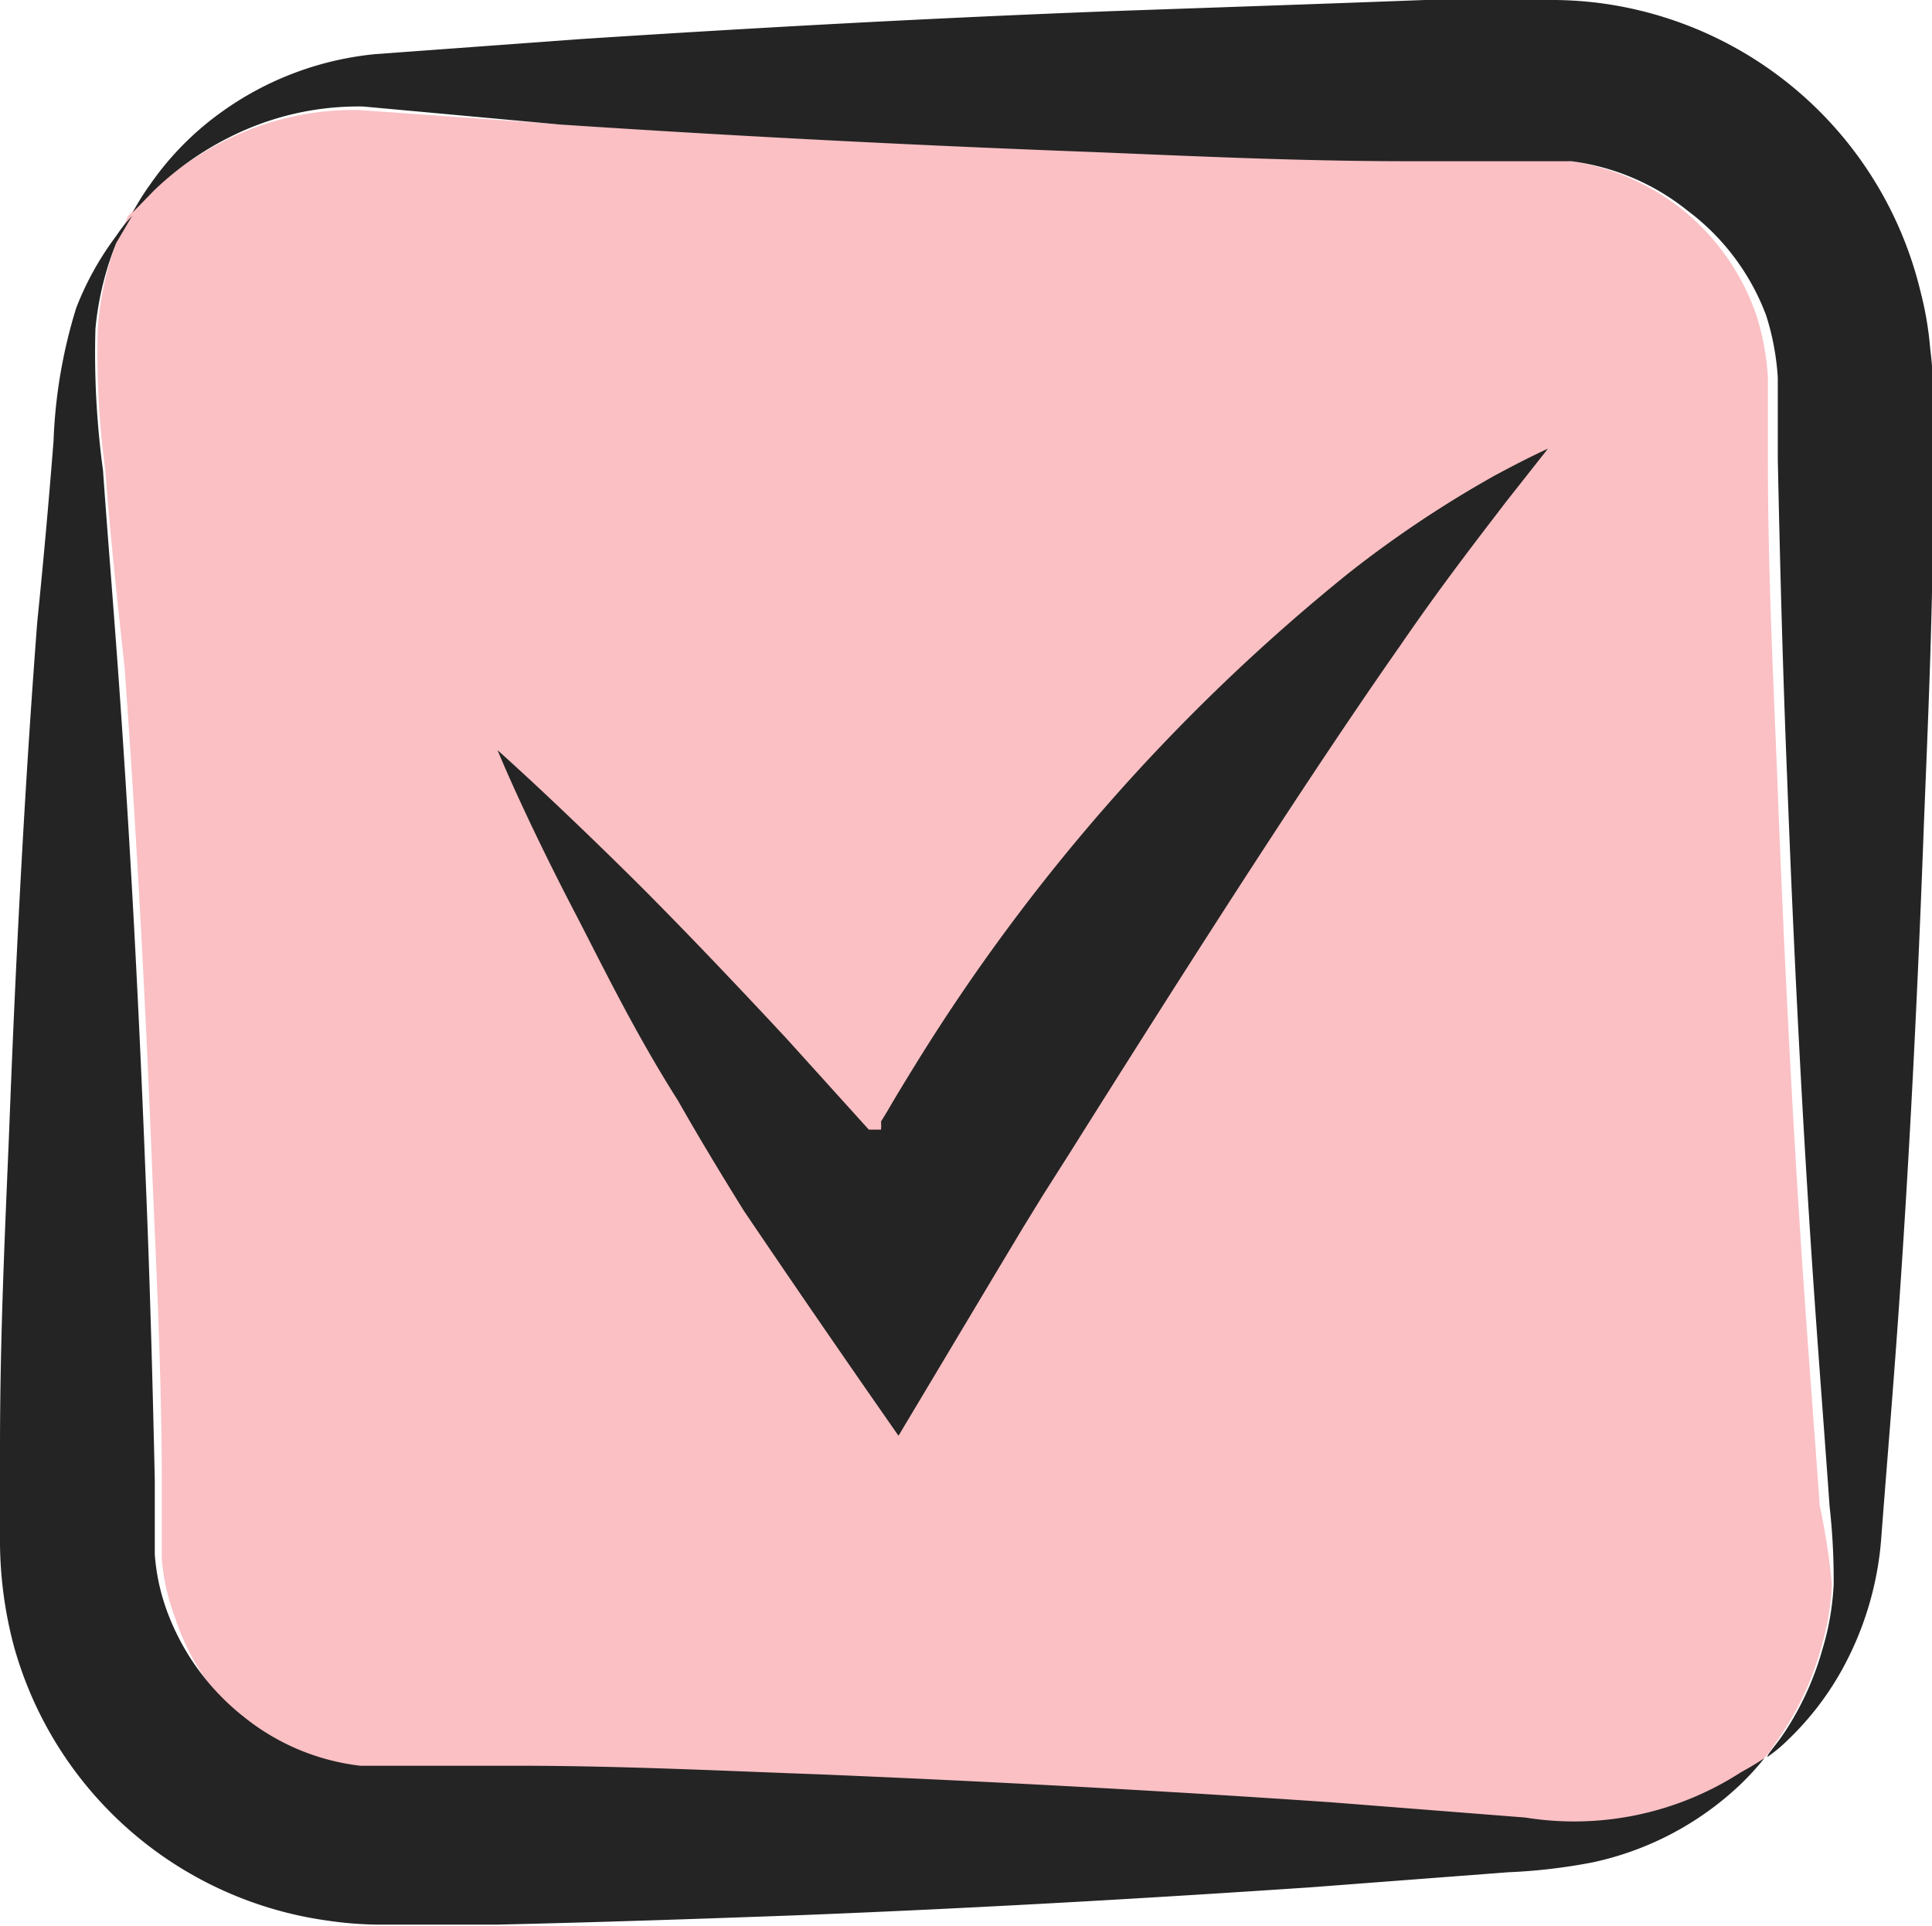 <?xml version="1.0" encoding="UTF-8" standalone="no"?><svg xmlns="http://www.w3.org/2000/svg" xmlns:xlink="http://www.w3.org/1999/xlink" data-name="Layer 3" fill="#242424" height="33.1" preserveAspectRatio="xMidYMid meet" version="1" viewBox="-0.0 -0.0 33.2 33.1" width="33.2" zoomAndPan="magnify"><g id="change1_1"><path d="M31.48,27.23a4.59,4.59,0,0,1-.19,1.1,5.1,5.1,0,0,1-.65,1.43c-.16.24-.26.38-.3.43l0,0a5.06,5.06,0,0,1-.44.32,5.28,5.28,0,0,1-3.71.78l-3.31-.26c-2.46-.17-5.42-.34-8.77-.48-1.67-.06-3.43-.12-5.28-.15l-1.4,0H6.7l-.55,0a3.91,3.91,0,0,1-2-.84A4.12,4.12,0,0,1,3,27.77a3.58,3.58,0,0,1-.22-1l0-.27v-1c0-1.84-.09-3.6-.16-5.27-.13-3.34-.3-6.3-.48-8.77C2,10.17,1.88,9.05,1.81,8.08a14.9,14.9,0,0,1-.13-2.43A5.21,5.21,0,0,1,2,4.17l.2-.46h0l0,0,0,0,.36-.37a5.25,5.25,0,0,1,1.28-.91,4.91,4.91,0,0,1,2.32-.54l3.39.24c2.56.17,5.63.34,9.09.47,1.74.07,3.57.12,5.48.16l1.45,0c.48,0,1,0,1.35,0a4,4,0,0,1,2,.85,4,4,0,0,1,1.26,1.8,4.39,4.39,0,0,1,.2,1.07c0,.4,0,.94,0,1.4,0,1.91.09,3.73.16,5.46.13,3.46.3,6.53.48,9.09.09,1.28.18,2.43.25,3.44A11.3,11.3,0,0,1,31.48,27.23Z" fill="#fac0c4"/></g><g id="change2_1"><path d="M30.32,30.21a4.58,4.58,0,0,1-.39.43A5.29,5.29,0,0,1,27.37,32a9.74,9.74,0,0,1-1.45.17l-3.41.26c-2.53.17-5.52.35-8.82.48-1.65.06-3.37.12-5.15.16l-1.35,0H6.48a6.36,6.36,0,0,1-.86-.07A6.52,6.52,0,0,1,.24,28.29,7.07,7.07,0,0,1,0,26.39q0-.77,0-1.5c0-2,.09-3.81.16-5.52.13-3.43.3-6.33.48-8.68C.76,9.51.85,8.47.92,7.58a8.77,8.77,0,0,1,.39-2.29A5.16,5.16,0,0,1,2,4.05a2.38,2.38,0,0,1,.27-.34L2,4.17a5.21,5.21,0,0,0-.36,1.48,14.9,14.9,0,0,0,.13,2.43c.07,1,.16,2.09.25,3.32.18,2.47.35,5.43.48,8.77.07,1.67.12,3.43.16,5.27v1l0,.27a3.58,3.58,0,0,0,.22,1A4.12,4.12,0,0,0,4.19,29.5a3.91,3.91,0,0,0,2,.84l.55,0h.71l1.4,0c1.85,0,3.61.09,5.28.15,3.35.14,6.31.31,8.77.48l3.31.26a5.28,5.28,0,0,0,3.71-.78A5.06,5.06,0,0,0,30.32,30.21Z" fill="inherit"/></g><g id="change2_2"><path d="M33.22,6.9q0,.79,0,1.56c0,2-.09,3.95-.16,5.72-.13,3.55-.3,6.56-.48,9-.09,1.22-.18,2.29-.25,3.22a5.53,5.53,0,0,1-.71,2.35,5.06,5.06,0,0,1-.9,1.15,2.51,2.51,0,0,1-.35.29c0-.05.14-.19.3-.43a5.1,5.1,0,0,0,.65-1.43,4.59,4.59,0,0,0,.19-1.1,11.3,11.3,0,0,0-.07-1.35c-.07-1-.16-2.16-.25-3.44-.18-2.56-.35-5.63-.48-9.09-.07-1.73-.12-3.55-.16-5.46,0-.46,0-1,0-1.4a4.39,4.39,0,0,0-.2-1.07A4,4,0,0,0,29,3.62a4,4,0,0,0-2-.85c-.32,0-.87,0-1.35,0l-1.45,0c-1.91,0-3.74-.09-5.48-.16-3.46-.13-6.53-.3-9.09-.47L6.24,1.83a4.91,4.91,0,0,0-2.32.54,5.25,5.25,0,0,0-1.28.91l-.36.37a4.17,4.17,0,0,1,.3-.48A5.1,5.1,0,0,1,3.8,1.93a5.42,5.42,0,0,1,2.65-1L10,.67C12.62.5,15.72.32,19.14.19,20.85.13,22.64.07,24.48,0l1.4,0h.71a6.58,6.58,0,0,1,.88.05A6.54,6.54,0,0,1,33,5a5.81,5.81,0,0,1,.17,1C33.21,6.31,33.23,6.67,33.22,6.9Z" fill="inherit"/></g><g id="change3_1"><path d="M8.55,12.89S9,14,9.92,15.76c.46.89,1,2,1.73,3.15.34.6.72,1.23,1.13,1.89.79,1.17,1.69,2.48,2.66,3.87l1.68-2.81.45-.75.35-.57.47-.74c2.2-3.5,4.16-6.55,5.66-8.69.74-1.08,1.39-1.91,1.84-2.5l.71-.9s-.32.14-.93.47a19.27,19.27,0,0,0-2.51,1.68,33.33,33.33,0,0,0-7.44,8.45c-.16.26-.32.52-.47.78l-.11.18h0v0a1,1,0,0,1,0,.14s-.09,0-.21,0l-1.41-1.56c-.93-1-1.8-1.91-2.54-2.65C9.51,13.74,8.55,12.89,8.55,12.89Z" fill="#242424"/></g></svg>